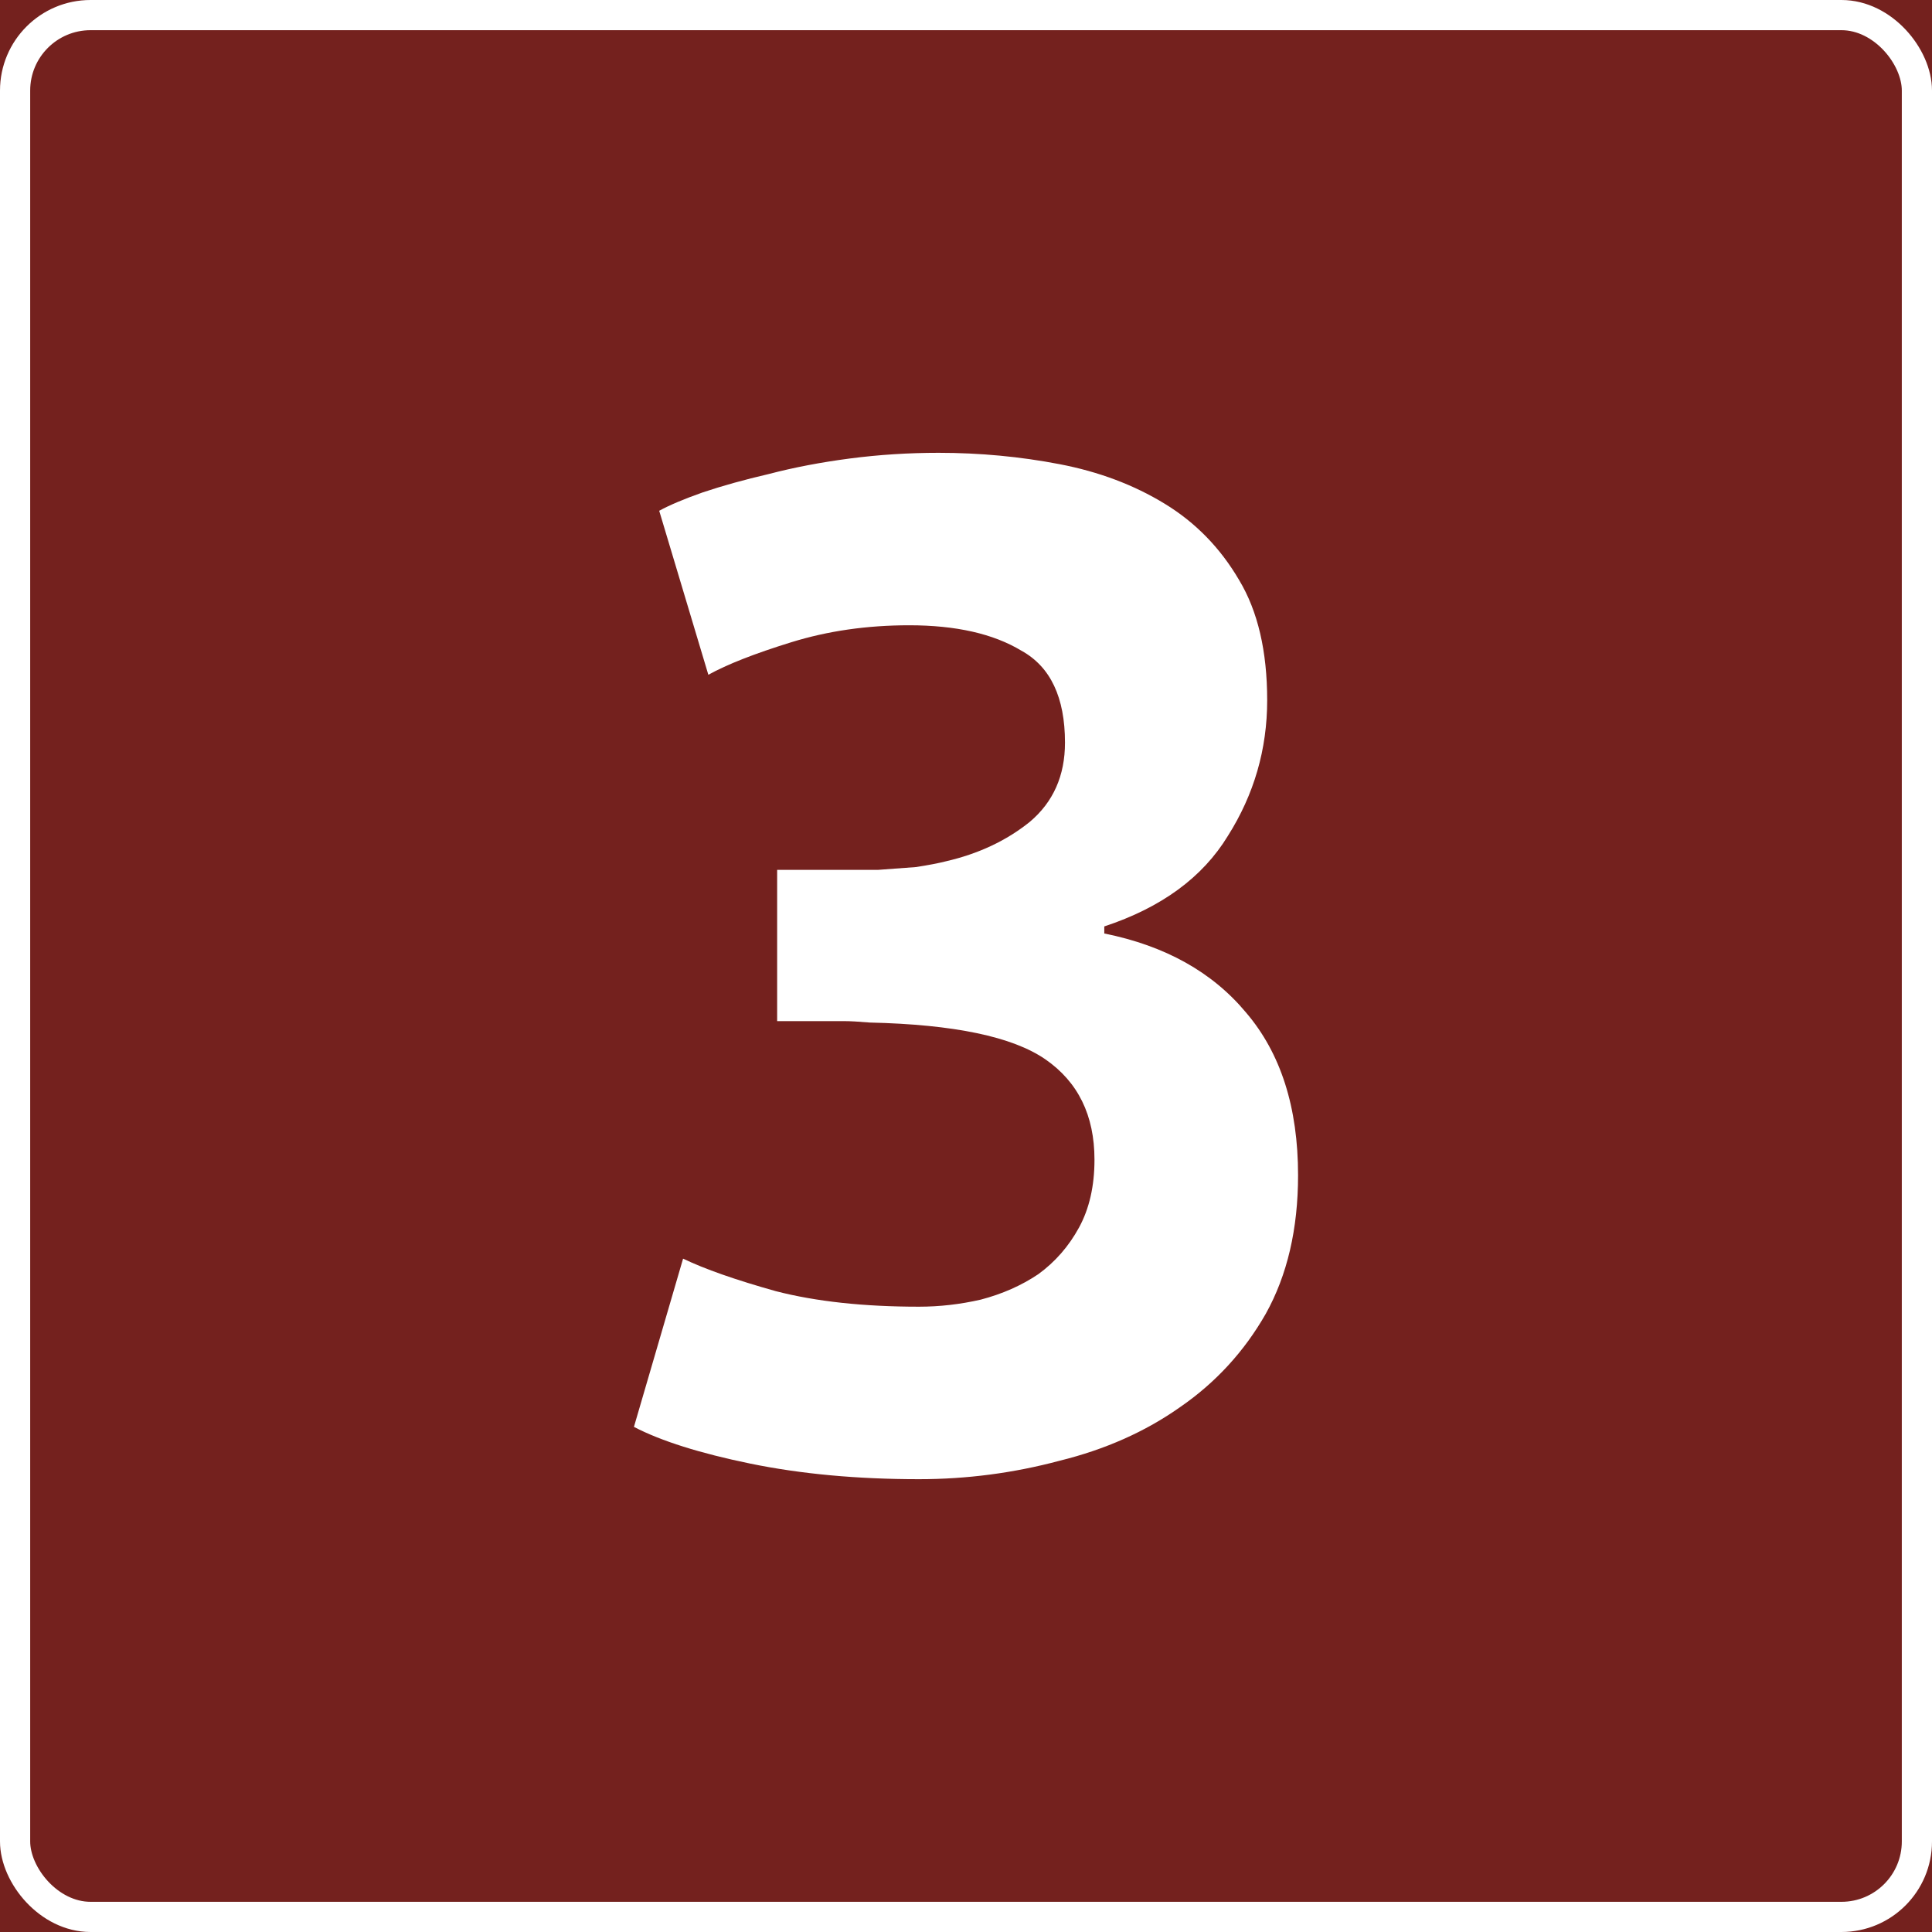 <?xml version="1.0" encoding="UTF-8"?> <svg xmlns="http://www.w3.org/2000/svg" width="64" height="64" viewBox="0 0 64 64" fill="none"><rect x="0" y="0" width="64" height="64" fill="#808080" stroke="none"/> <g clip-path="url(#clip0_212_1076)"> <rect width="64" height="64" fill="#74211E"></rect> <path d="M25.744 33.826V28.815H26.86C27.14 28.815 27.481 28.815 27.884 28.815C28.287 28.815 28.69 28.815 29.093 28.815C29.527 28.784 29.946 28.753 30.349 28.722C30.752 28.659 31.078 28.597 31.326 28.534C32.411 28.285 33.341 27.848 34.116 27.223C34.892 26.567 35.279 25.693 35.279 24.601C35.279 23.102 34.798 22.087 33.837 21.556C32.907 20.994 31.667 20.713 30.116 20.713C28.721 20.713 27.419 20.901 26.209 21.276C25 21.65 24.085 22.009 23.465 22.353L21.837 16.92C22.178 16.733 22.659 16.53 23.279 16.311C23.93 16.093 24.659 15.89 25.465 15.703C26.302 15.484 27.202 15.312 28.163 15.187C29.124 15.062 30.101 15 31.093 15C32.457 15 33.791 15.125 35.093 15.375C36.395 15.624 37.558 16.061 38.581 16.686C39.605 17.31 40.426 18.153 41.047 19.215C41.667 20.245 41.977 21.572 41.977 23.196C41.977 24.819 41.543 26.318 40.674 27.692C39.837 29.065 38.473 30.064 36.581 30.689V30.923C38.597 31.329 40.163 32.203 41.279 33.545C42.426 34.888 43 36.683 43 38.931C43 40.711 42.643 42.241 41.93 43.521C41.217 44.77 40.271 45.8 39.093 46.612C37.946 47.423 36.612 48.017 35.093 48.391C33.574 48.797 32.023 49 30.442 49C28.395 49 26.535 48.828 24.86 48.485C23.186 48.141 21.899 47.736 21 47.267L22.628 41.694C23.341 42.038 24.364 42.397 25.698 42.771C27.031 43.115 28.612 43.286 30.442 43.286C31.124 43.286 31.806 43.208 32.488 43.052C33.202 42.865 33.837 42.584 34.395 42.209C34.953 41.803 35.403 41.288 35.744 40.664C36.085 40.039 36.256 39.29 36.256 38.416C36.256 36.949 35.713 35.84 34.628 35.091C33.543 34.342 31.605 33.936 28.814 33.873C28.442 33.842 28.163 33.826 27.977 33.826C27.791 33.826 27.465 33.826 27 33.826H25.744Z" fill="white"></path> <rect x="0.5" y="0.5" width="63" height="63" rx="2.5" stroke="white"></rect> </g> <defs> <clipPath id="clip0_212_1076"> <rect width="64" height="64" fill="white"></rect> </clipPath> </defs> </svg> 